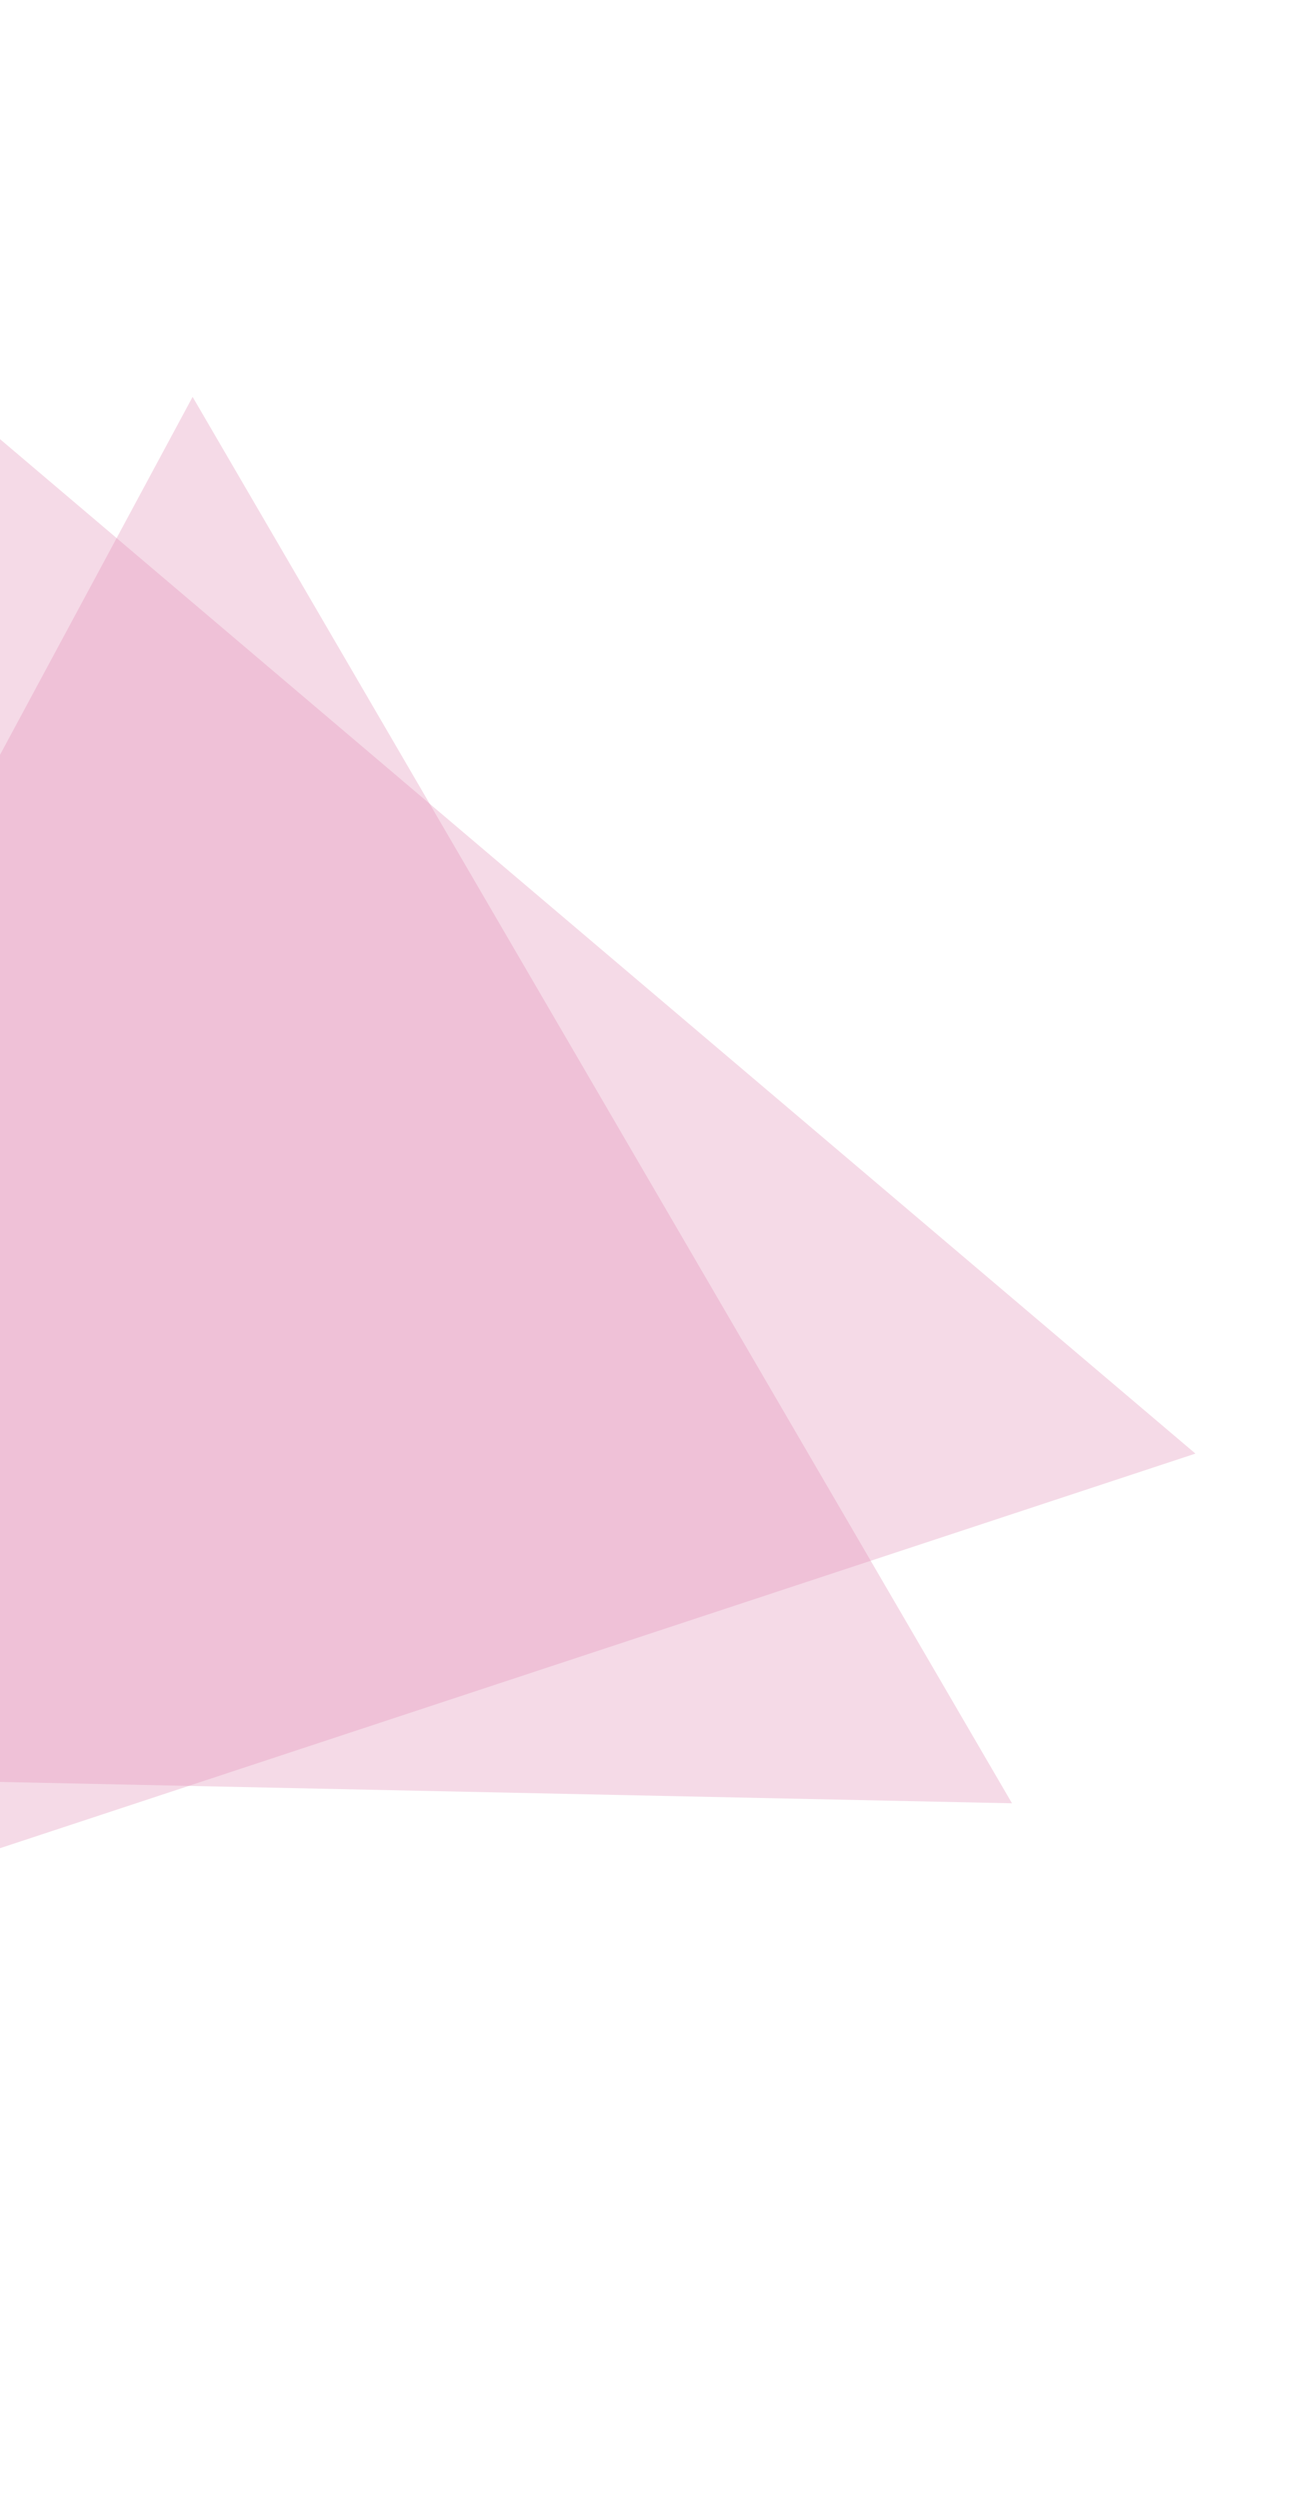 <svg width="983" height="1889" viewBox="0 0 983 1889" fill="none" xmlns="http://www.w3.org/2000/svg">
<g opacity="0.5">
<g opacity="0.7">
<g opacity="0.7">
<path opacity="0.7" d="M-116.51 232.984L-421.779 1535.57L903.934 1098.3L-116.51 232.984Z" fill="#C01466" fill-opacity="0.9"/>
</g>
</g>
<g opacity="0.7">
<g opacity="0.7">
<path opacity="0.7" d="M-413.195 1337.67L765.232 1362.52L145.641 299.866L-413.195 1337.67Z" fill="#C01466" fill-opacity="0.9"/>
</g>
</g>
</g>
</svg>
